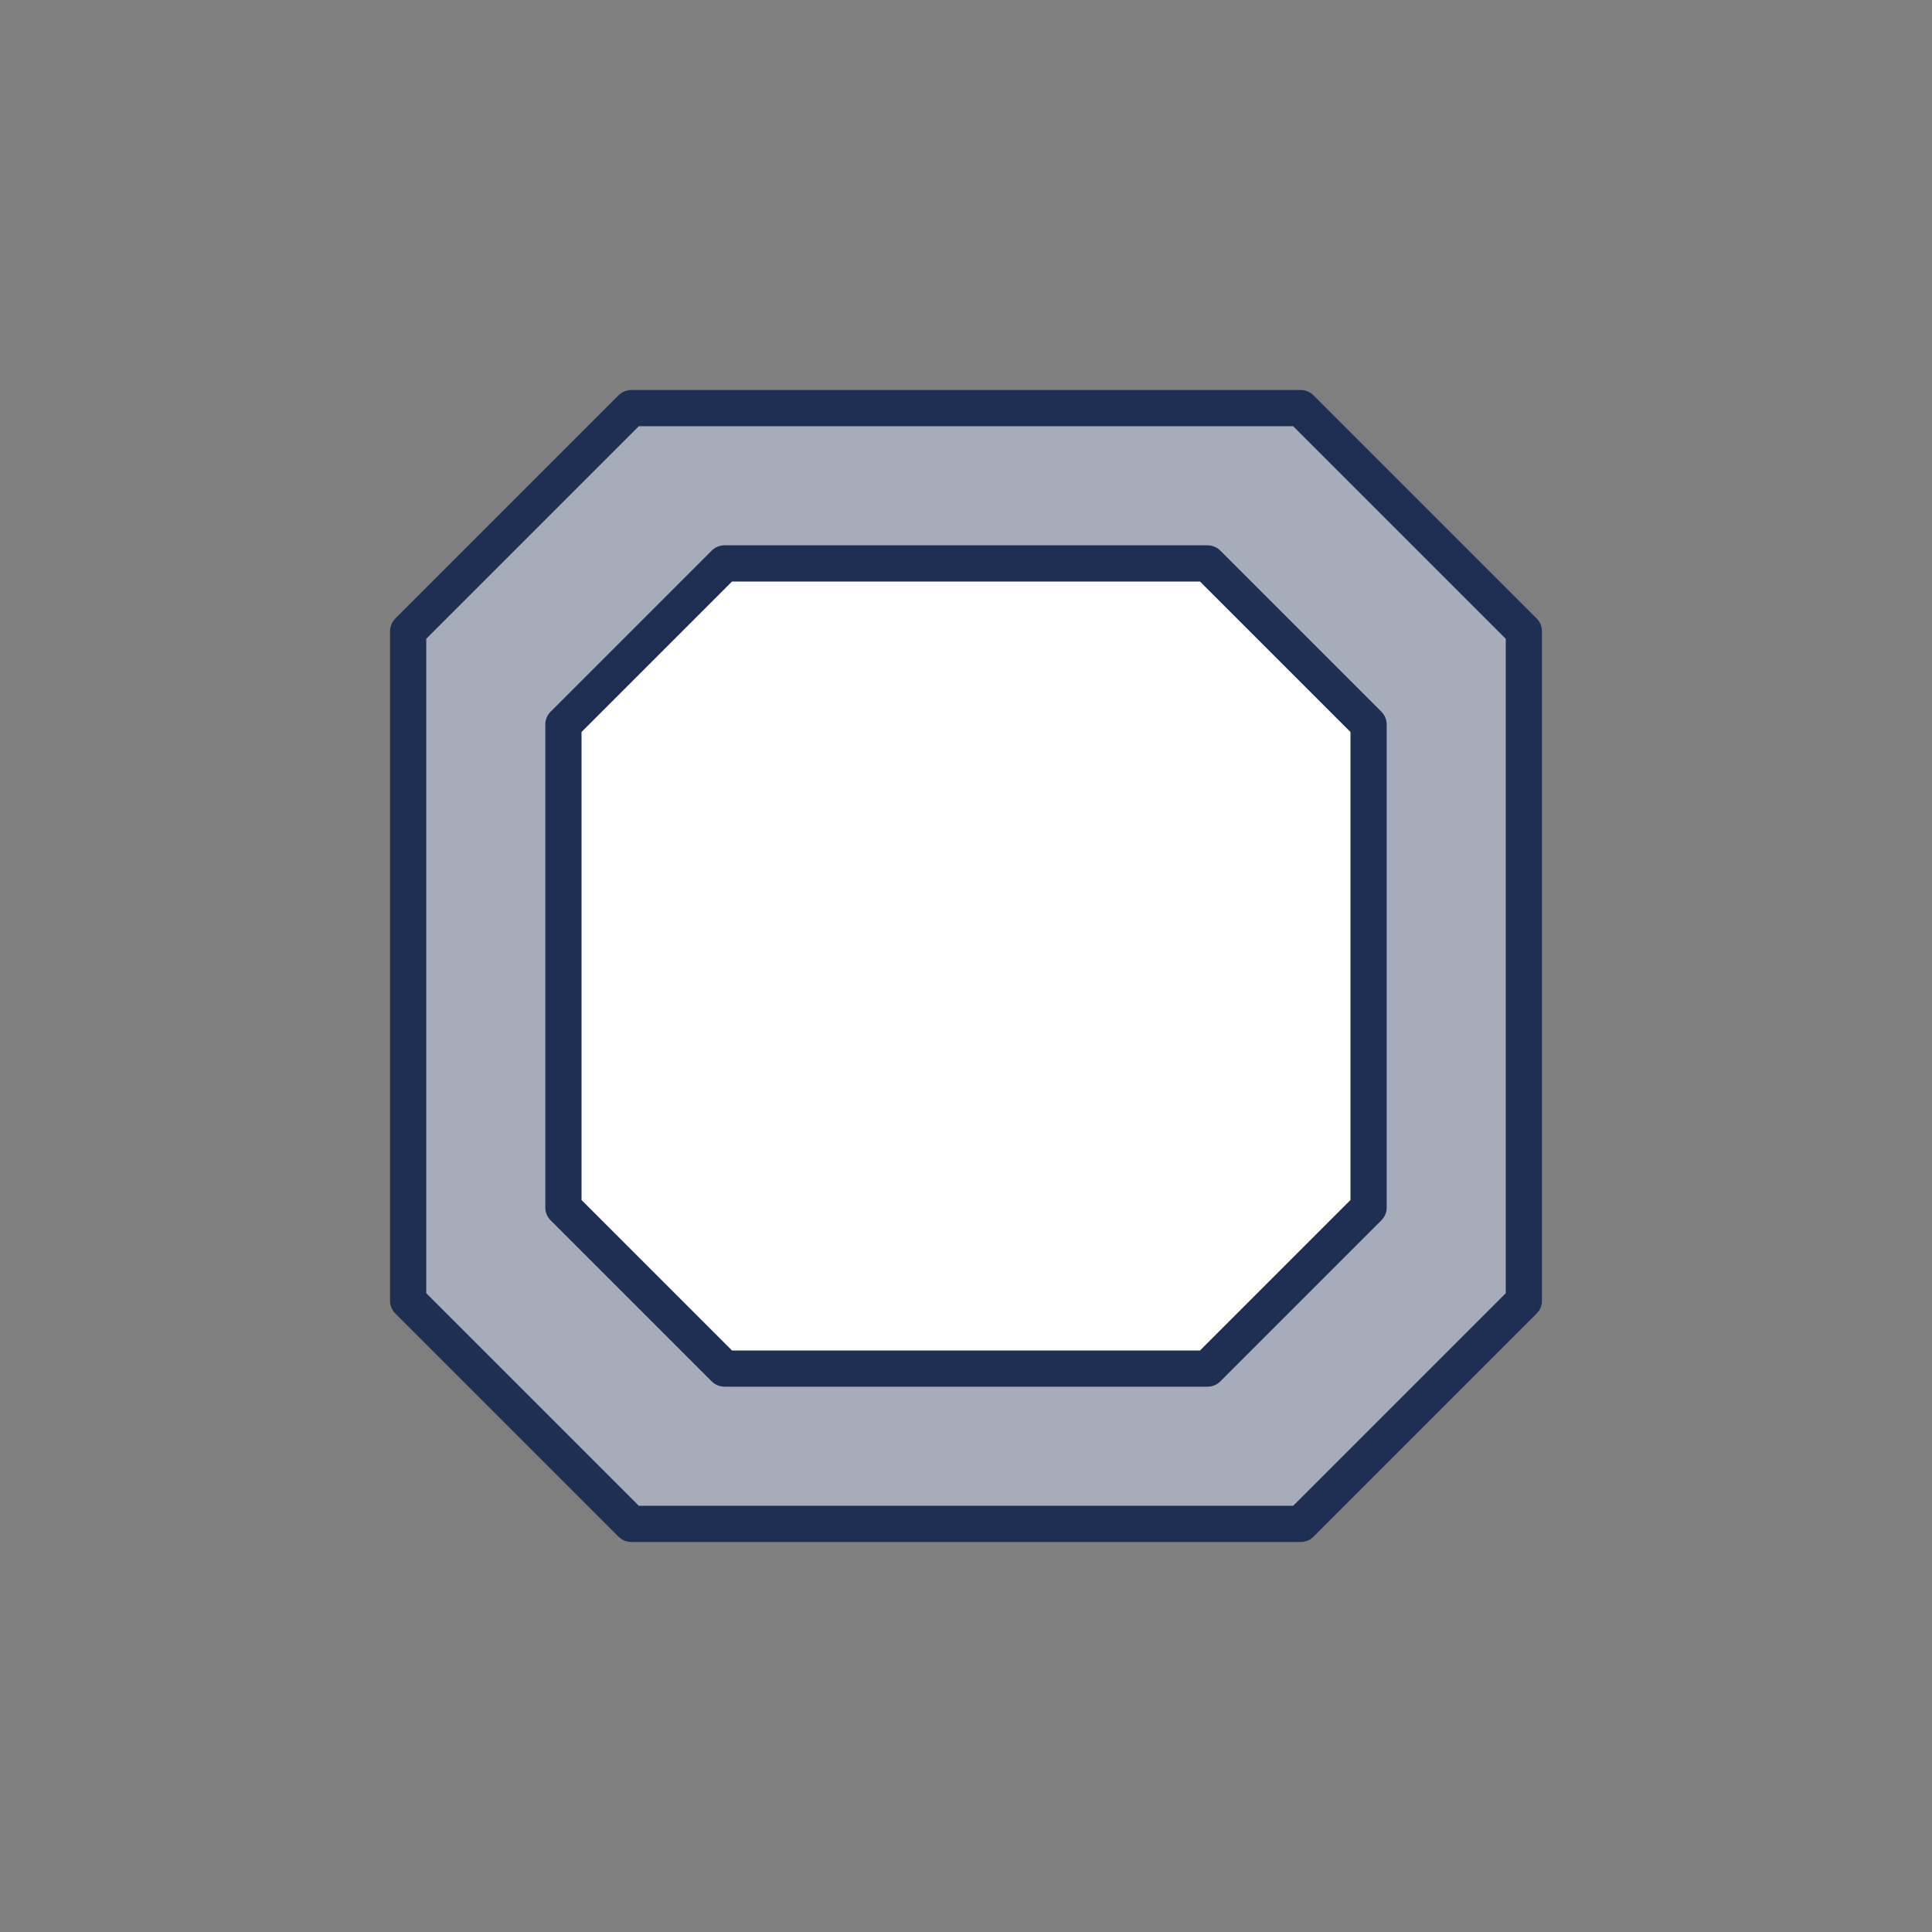 <?xml version="1.0" encoding="UTF-8"?>
<svg xmlns="http://www.w3.org/2000/svg" viewBox="0 0 80 80">
  <rect x="0" y="0" width="80" height="80" fill="#808080" stroke="none"/>
  <defs>
    <style>
      .cls-1 {
        fill: #fff;
      }

      .cls-1, .cls-2 {
        stroke: #1f2f53;
        stroke-linecap: round;
        stroke-linejoin: round;
        stroke-width: 1.5px;
      }

      .cls-3 {
        fill: none;
        opacity: .3;
        stroke-width: 0px;
      }

      .cls-2 {
        fill: #a6acba;
      }
    </style>
  </defs>
  <g id="padding">
    <path class="cls-3" d="M0,0v80h80V0H0Z"/>
  </g>
  <g id="SECTION">
    <g id="Section_OCTO" data-name="Section OCTO">
      <polygon class="cls-2" points="63.1 26.14 53.86 16.9 26.14 16.9 16.9 26.14 16.9 53.86 26.14 63.1 53.86 63.1 63.1 53.86 63.1 26.14"/>
      <polygon class="cls-1" points="56.67 30 50 23.33 30 23.33 23.33 30 23.33 50 30 56.67 50 56.67 56.67 50 56.67 30"/>
    </g>
  </g>
</svg>